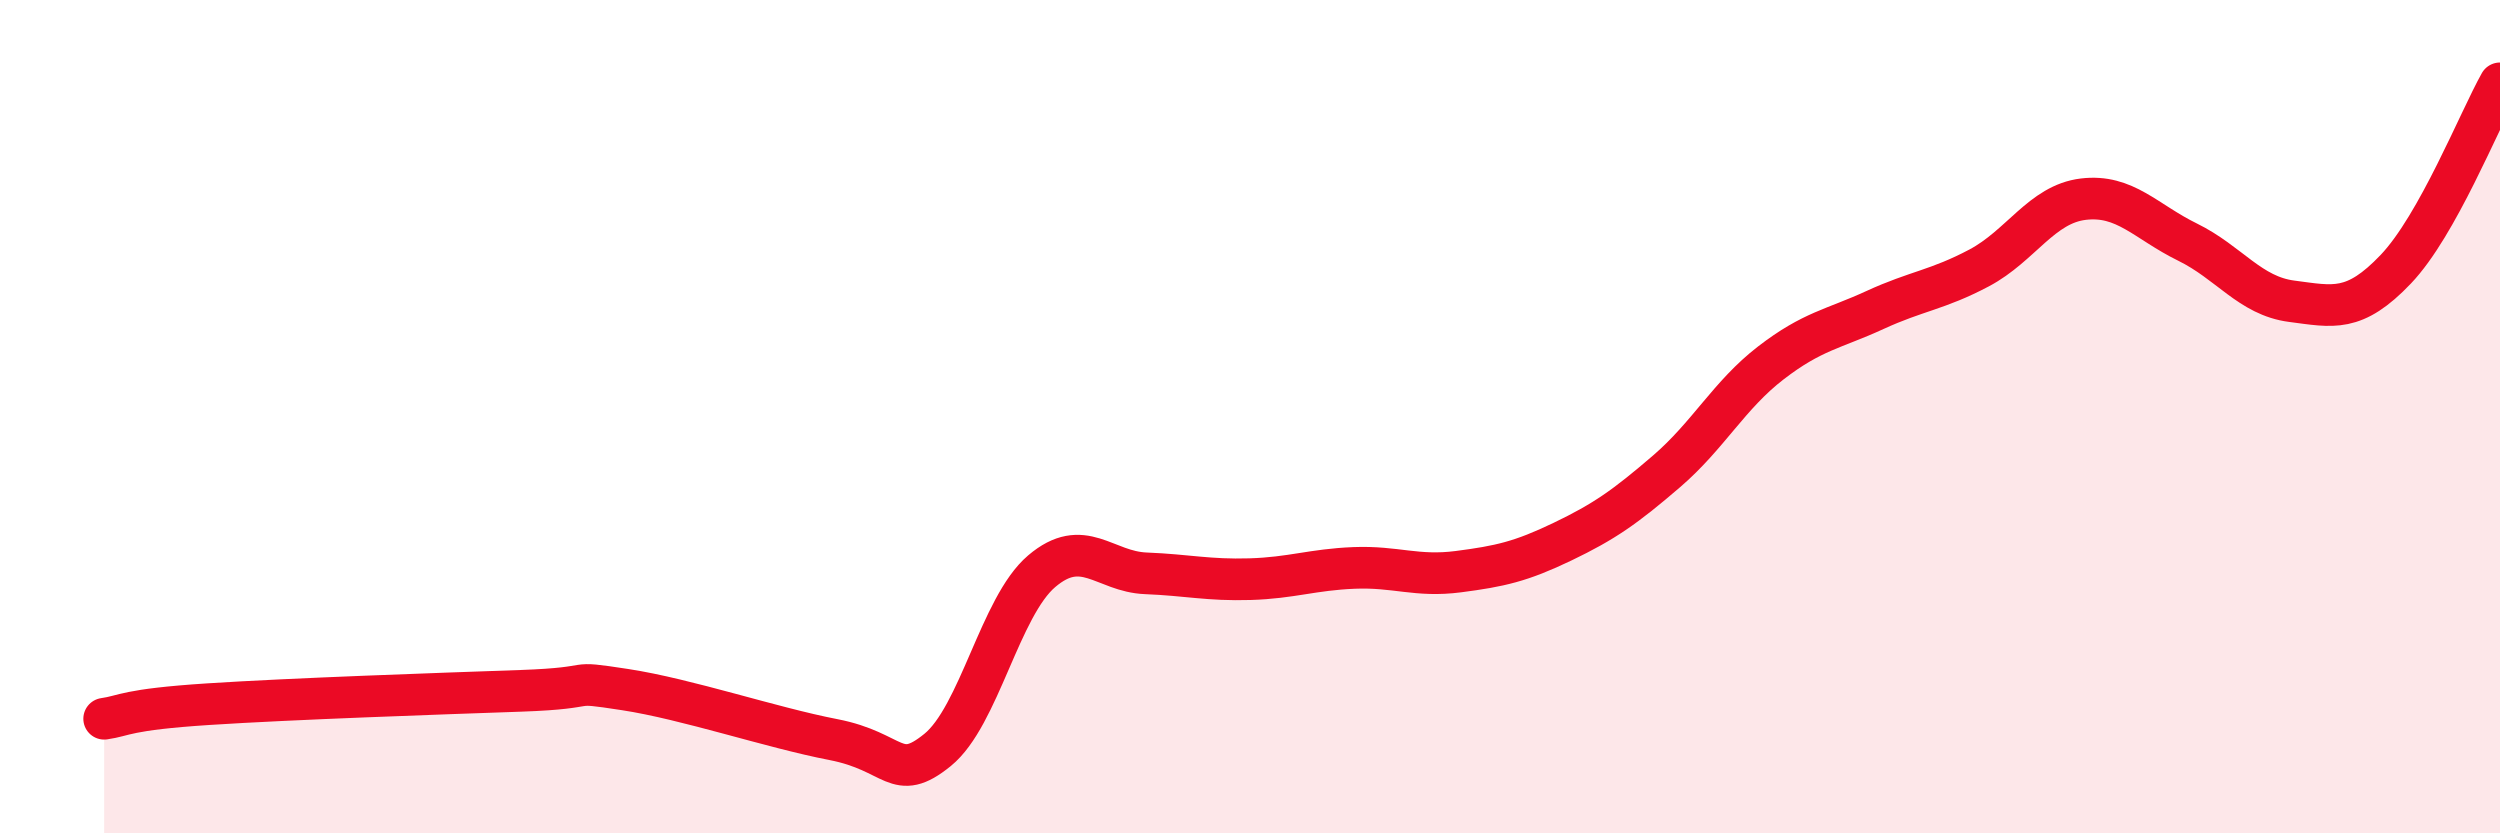 
    <svg width="60" height="20" viewBox="0 0 60 20" xmlns="http://www.w3.org/2000/svg">
      <path
        d="M 2.5,17.25 C 3,17.18 3,17.03 5,16.9 C 7,16.77 10.5,16.65 12.5,16.58 C 14.5,16.51 13.5,16.32 15,16.55 C 16.5,16.78 18.5,17.46 20,17.75 C 21.5,18.04 21.5,18.81 22.5,18 C 23.5,17.19 24,14.56 25,13.71 C 26,12.86 26.5,13.72 27.5,13.76 C 28.5,13.8 29,13.93 30,13.9 C 31,13.87 31.5,13.67 32.5,13.63 C 33.5,13.59 34,13.85 35,13.72 C 36,13.59 36.5,13.48 37.5,13 C 38.5,12.52 39,12.17 40,11.31 C 41,10.45 41.5,9.48 42.5,8.71 C 43.5,7.94 44,7.9 45,7.44 C 46,6.98 46.5,6.96 47.5,6.43 C 48.5,5.9 49,4.9 50,4.78 C 51,4.66 51.5,5.32 52.5,5.81 C 53.5,6.3 54,7.1 55,7.23 C 56,7.36 56.5,7.51 57.5,6.46 C 58.5,5.41 59.5,2.89 60,2L60 20L2.5 20Z"
        fill="#EB0A25"
        opacity="0.1"
        stroke-linecap="round"
        stroke-linejoin="round"
      />
      <path
        d="M 2.5,17.25 C 3,17.18 3,17.03 5,16.9 C 7,16.77 10.5,16.65 12.5,16.58 C 14.5,16.51 13.5,16.32 15,16.55 C 16.5,16.78 18.5,17.46 20,17.75 C 21.5,18.04 21.5,18.81 22.5,18 C 23.5,17.19 24,14.56 25,13.71 C 26,12.86 26.5,13.72 27.5,13.76 C 28.5,13.8 29,13.93 30,13.9 C 31,13.87 31.5,13.67 32.5,13.63 C 33.5,13.59 34,13.85 35,13.72 C 36,13.59 36.5,13.48 37.5,13 C 38.5,12.52 39,12.17 40,11.31 C 41,10.45 41.5,9.48 42.5,8.71 C 43.5,7.94 44,7.9 45,7.44 C 46,6.98 46.5,6.96 47.5,6.43 C 48.5,5.9 49,4.9 50,4.78 C 51,4.66 51.5,5.32 52.5,5.81 C 53.5,6.3 54,7.1 55,7.23 C 56,7.36 56.5,7.51 57.5,6.46 C 58.5,5.41 59.5,2.89 60,2"
        stroke="#EB0A25"
        stroke-width="1"
        fill="none"
        stroke-linecap="round"
        stroke-linejoin="round"
      />
    </svg>
  